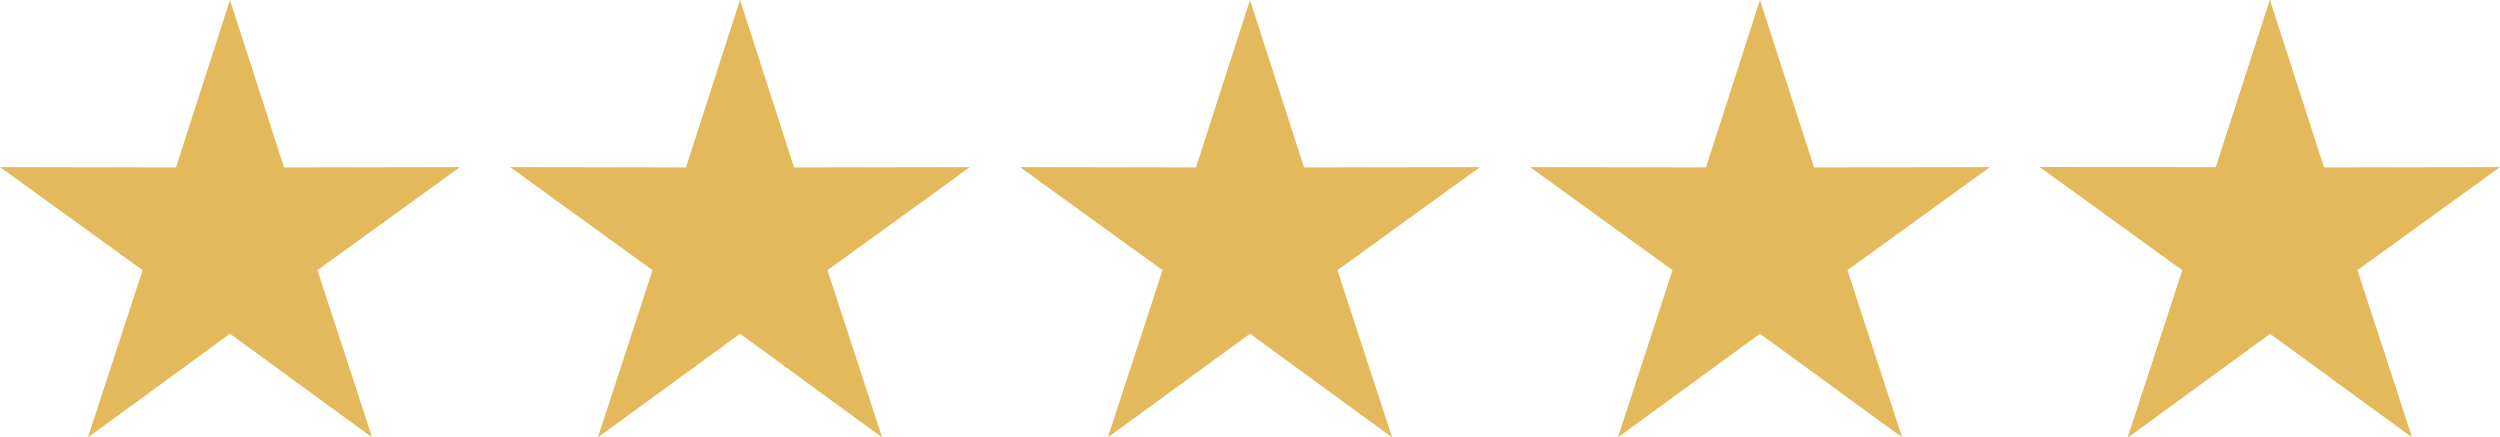 <?xml version="1.0" encoding="UTF-8"?>
<!DOCTYPE svg PUBLIC "-//W3C//DTD SVG 1.1//EN" "http://www.w3.org/Graphics/SVG/1.1/DTD/svg11.dtd">
<!-- Creator: CorelDRAW 2020 (64 Bit) -->
<svg xmlns="http://www.w3.org/2000/svg" xml:space="preserve" width="24.978mm" height="4.37mm" version="1.1" style="shape-rendering:geometricPrecision; text-rendering:geometricPrecision; image-rendering:optimizeQuality; fill-rule:evenodd; clip-rule:evenodd"
viewBox="0 0 442.84 77.48"
 xmlns:xlink="http://www.w3.org/1999/xlink"
 xmlns:xodm="http://www.corel.com/coreldraw/odm/2003">
 <defs>
  <style type="text/css">
   <![CDATA[
    .fil1 {fill:none}
    .fil0 {fill:#E4B95B}
   ]]>
  </style>
   <clipPath id="id0">
    <path d="M402.1 0l9.57 29.66 31.16 -0.06 -25.25 18.27 9.69 29.62 -25.18 -18.37 -25.18 18.37 9.69 -29.62 -25.25 -18.27 31.16 0.06 9.57 -29.66z"/>
   </clipPath>
 </defs>
 <g id="Camada_x0020_1">
  <polygon class="fil0" points="40.73,0 50.31,29.66 81.47,29.6 56.22,47.86 65.91,77.48 40.73,59.12 15.56,77.48 25.25,47.86 -0,29.6 31.16,29.66 "/>
  <polygon class="fil0" points="131.08,0 140.65,29.66 171.81,29.6 146.57,47.86 156.25,77.48 131.08,59.12 105.9,77.48 115.59,47.86 90.34,29.6 121.5,29.66 "/>
  <polygon class="fil0" points="221.42,0 230.99,29.66 262.15,29.6 236.91,47.86 246.59,77.48 221.42,59.12 196.24,77.48 205.93,47.86 180.68,29.6 211.85,29.66 "/>
  <polygon class="fil0" points="311.76,0 321.34,29.66 352.5,29.6 327.25,47.86 336.94,77.48 311.76,59.12 286.59,77.48 296.27,47.86 271.03,29.6 302.19,29.66 "/>
  <polygon class="fil0" points="402.1,0 411.68,29.66 442.84,29.6 417.59,47.86 427.28,77.48 402.1,59.12 376.93,77.48 386.62,47.86 361.37,29.6 392.53,29.66 "/>
  <g style="clip-path:url(#id0)">
   <g id="_916574320">
    <rect class="fil0" x="318.41" y="-2.96" width="83.81" height="83.81"/>
   </g>
  </g>
  <polygon class="fil1" points="402.1,0 411.68,29.66 442.84,29.6 417.59,47.86 427.28,77.48 402.1,59.12 376.93,77.48 386.62,47.86 361.37,29.6 392.53,29.66 "/>
 </g>
</svg>
